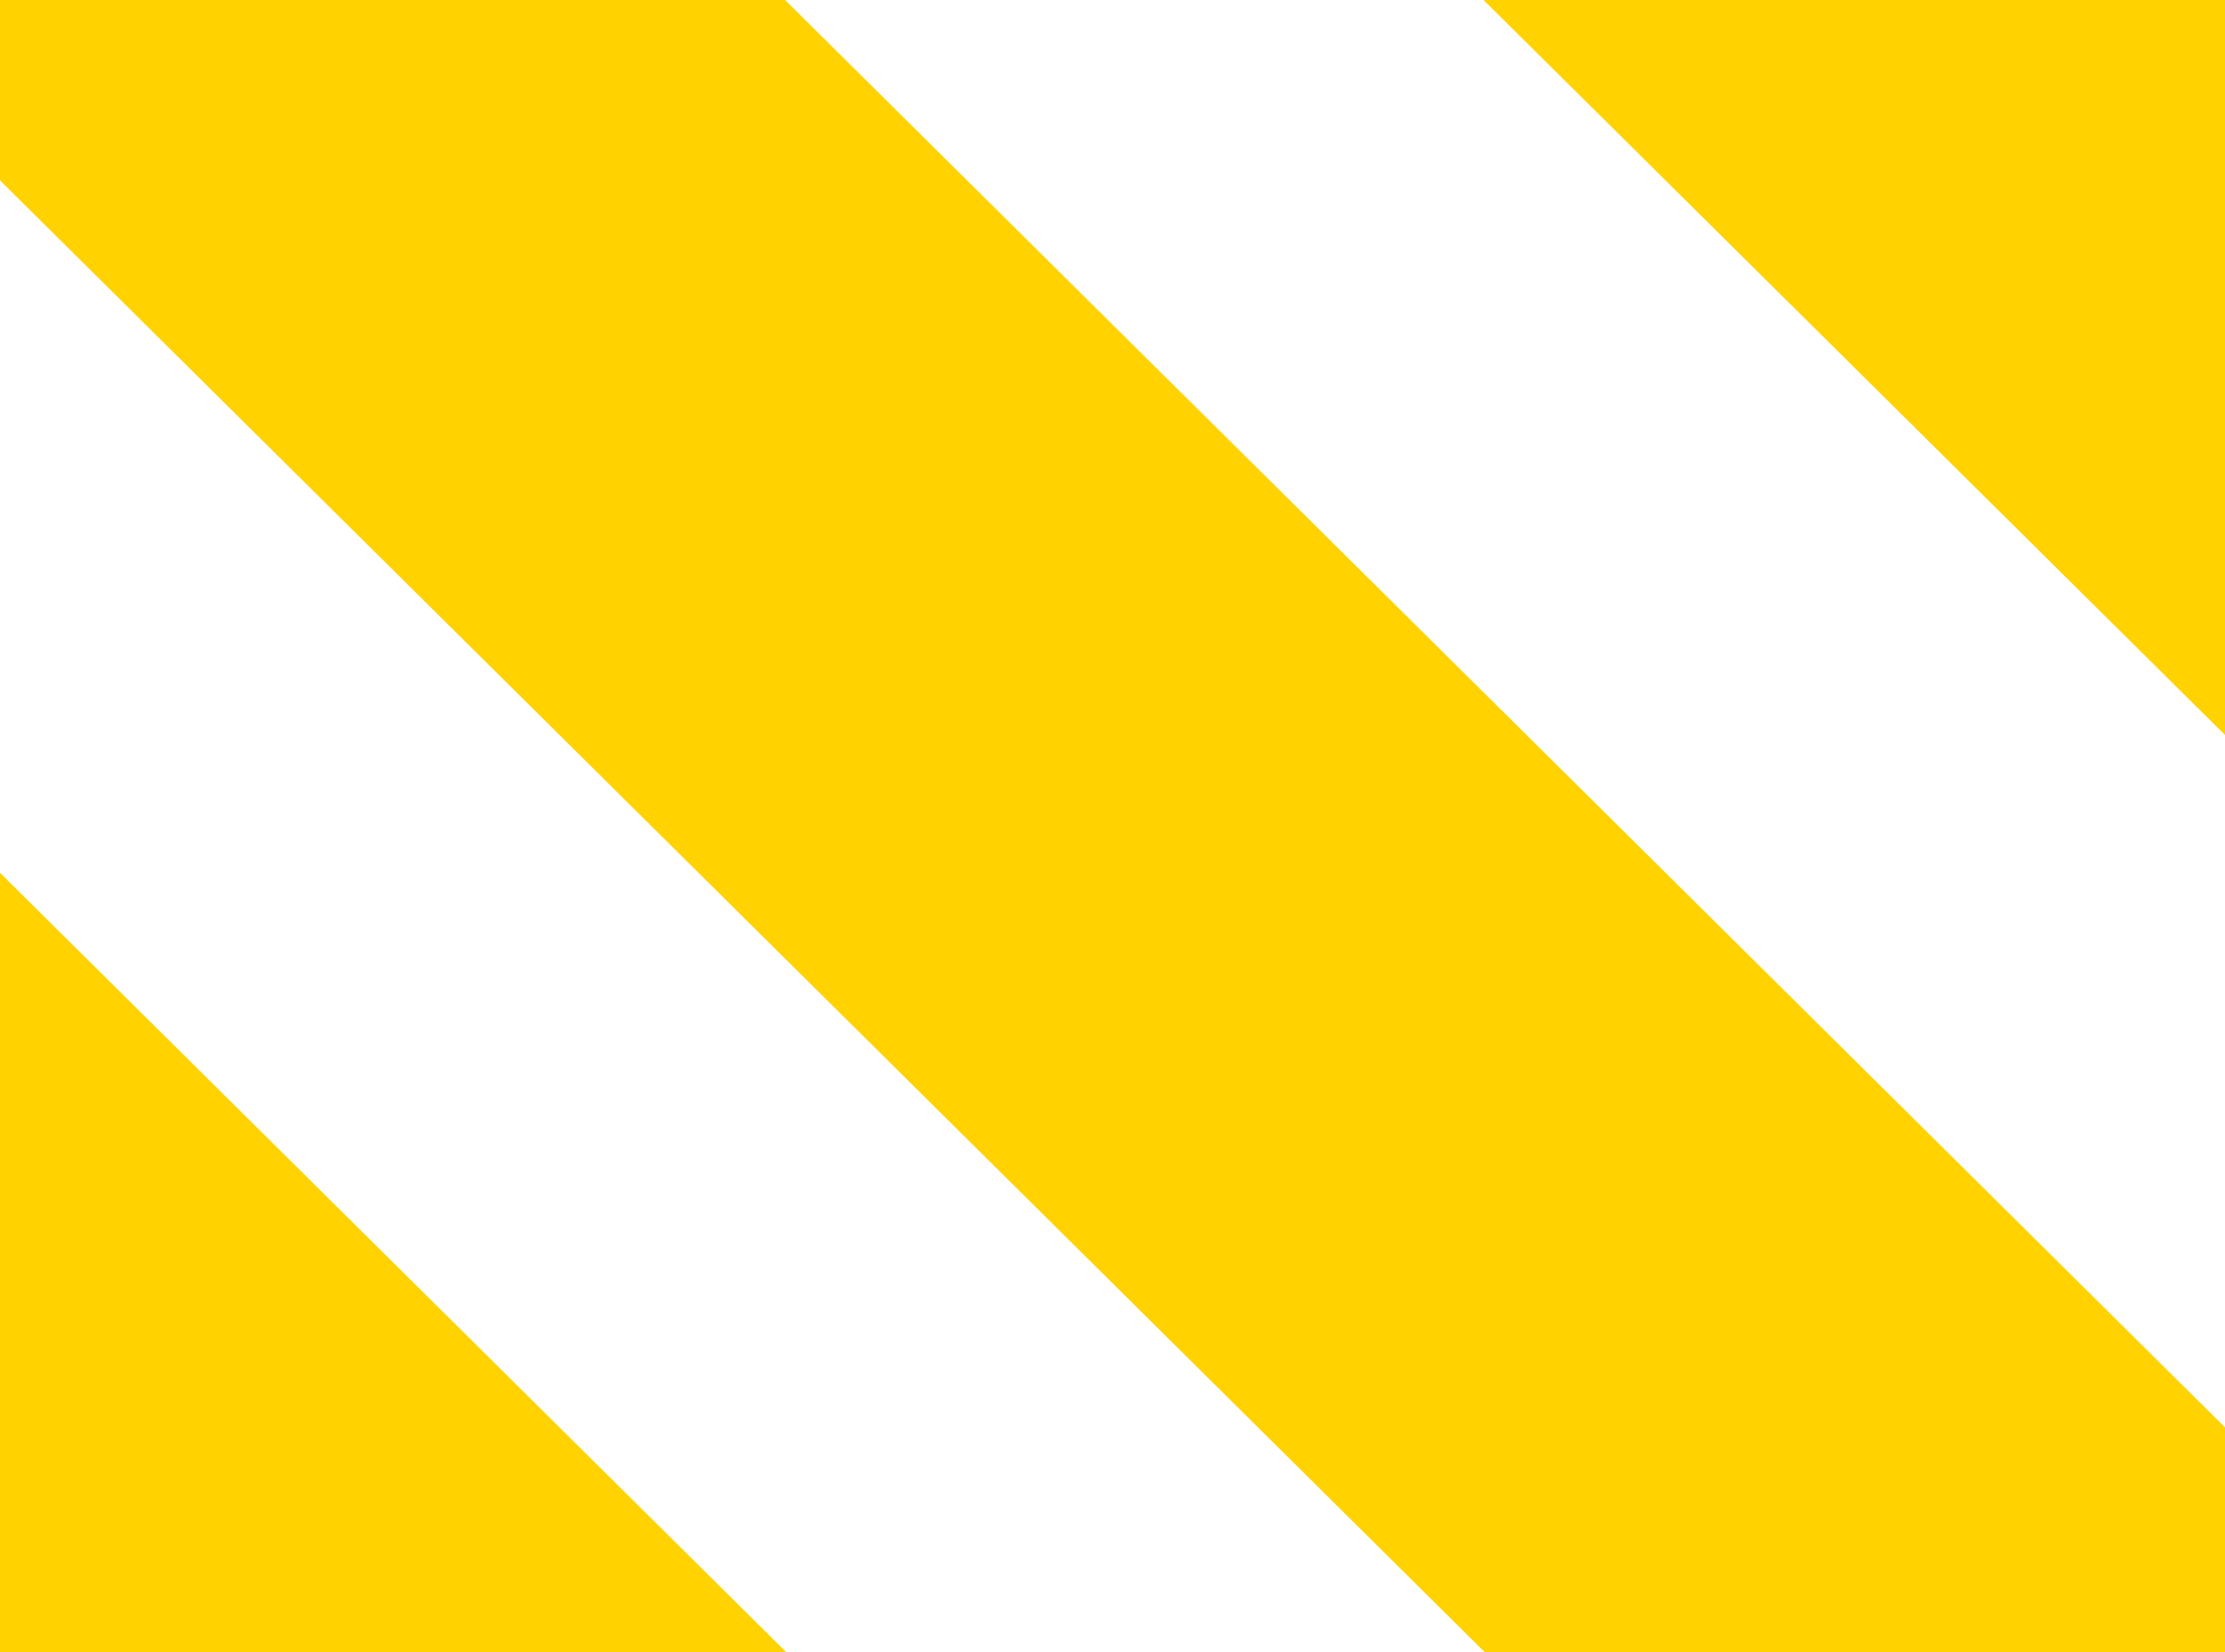 <?xml version="1.0" encoding="utf-8"?>
<!-- Generator: Adobe Illustrator 16.0.4, SVG Export Plug-In . SVG Version: 6.00 Build 0)  -->
<!DOCTYPE svg PUBLIC "-//W3C//DTD SVG 1.1//EN" "http://www.w3.org/Graphics/SVG/1.1/DTD/svg11.dtd">
<svg version="1.1" id="Layer_1" xmlns="http://www.w3.org/2000/svg" xmlns:xlink="http://www.w3.org/1999/xlink" x="0px" y="0px"
	 width="65px" height="48.26px" viewBox="144.432 46.25 65 48.26" enable-background="new 144.432 46.25 65 48.26"
	 xml:space="preserve">
<polygon fill="#FFD200" points="209.432,46.25 187.77,46.25 209.432,67.719 "/>
<polygon fill="#FFD200" points="209.432,94.51 209.432,87.945 167.366,46.25 144.432,46.25 144.432,51.52 187.805,94.51 "/>
<polygon fill="#FFD200" points="167.399,94.51 144.432,71.746 144.432,94.51 "/>
</svg>
